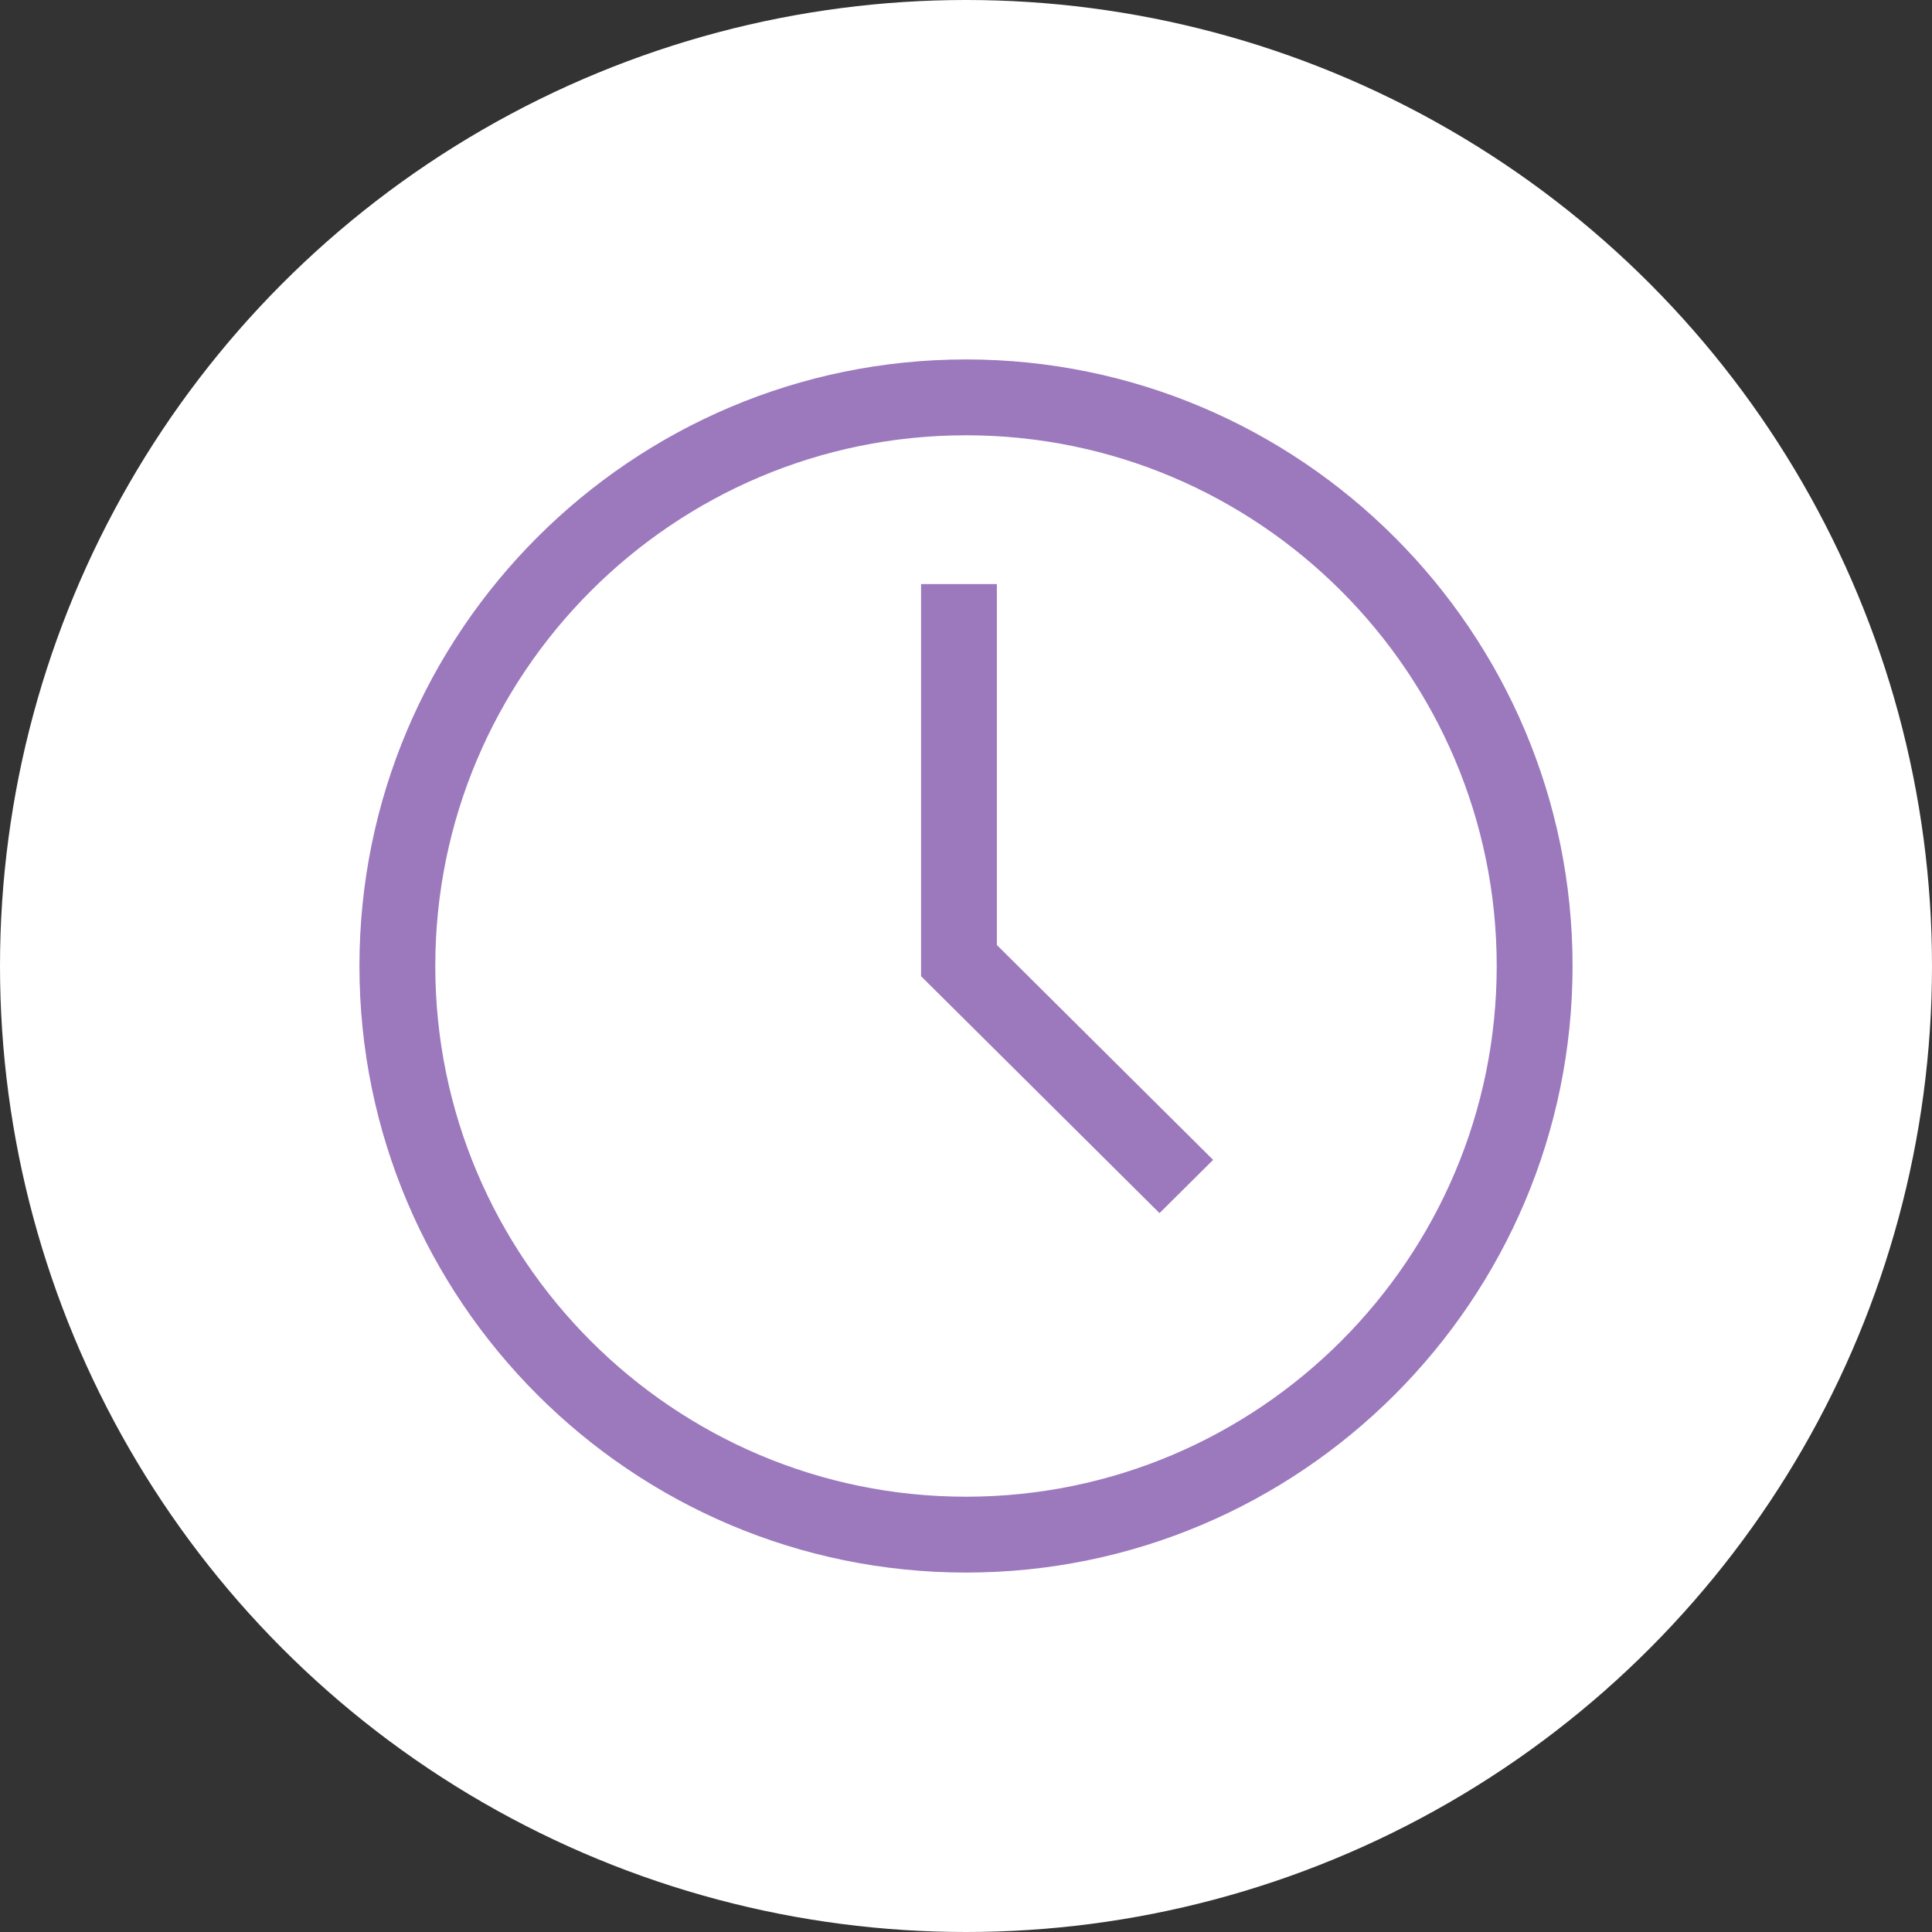 <?xml version="1.0" encoding="UTF-8"?> <svg xmlns="http://www.w3.org/2000/svg" width="43" height="43" viewBox="0 0 43 43" fill="none"><rect x="0" y="0" width="43" height="43" fill="#333333" stroke="none"/> <circle cx="21.5" cy="21.5" r="21.5" fill="white"></circle> <path fill-rule="evenodd" clip-rule="evenodd" d="M21.5 8C14.056 8 8 14.056 8 21.5C8 28.944 14.056 35 21.5 35C28.944 35 35 28.944 35 21.5C35 14.056 28.944 8 21.5 8ZM21.5 33.312C14.986 33.312 9.688 28.014 9.688 21.5C9.688 14.986 14.986 9.688 21.5 9.688C28.014 9.688 33.312 14.986 33.312 21.5C33.312 28.014 28.014 33.312 21.5 33.312ZM20.5 13H22.187V21.033L27 25.815L25.807 27L20.5 21.727V13Z" fill="url(#paint0_linear_726_323)"></path> <defs> <linearGradient id="paint0_linear_726_323" x1="21.5" y1="8" x2="21.5" y2="35" gradientUnits="userSpaceOnUse"> <stop stop-color="#9C78BD"></stop> <stop offset="1" stop-color="#9C78BD"></stop> </linearGradient> </defs> </svg> 